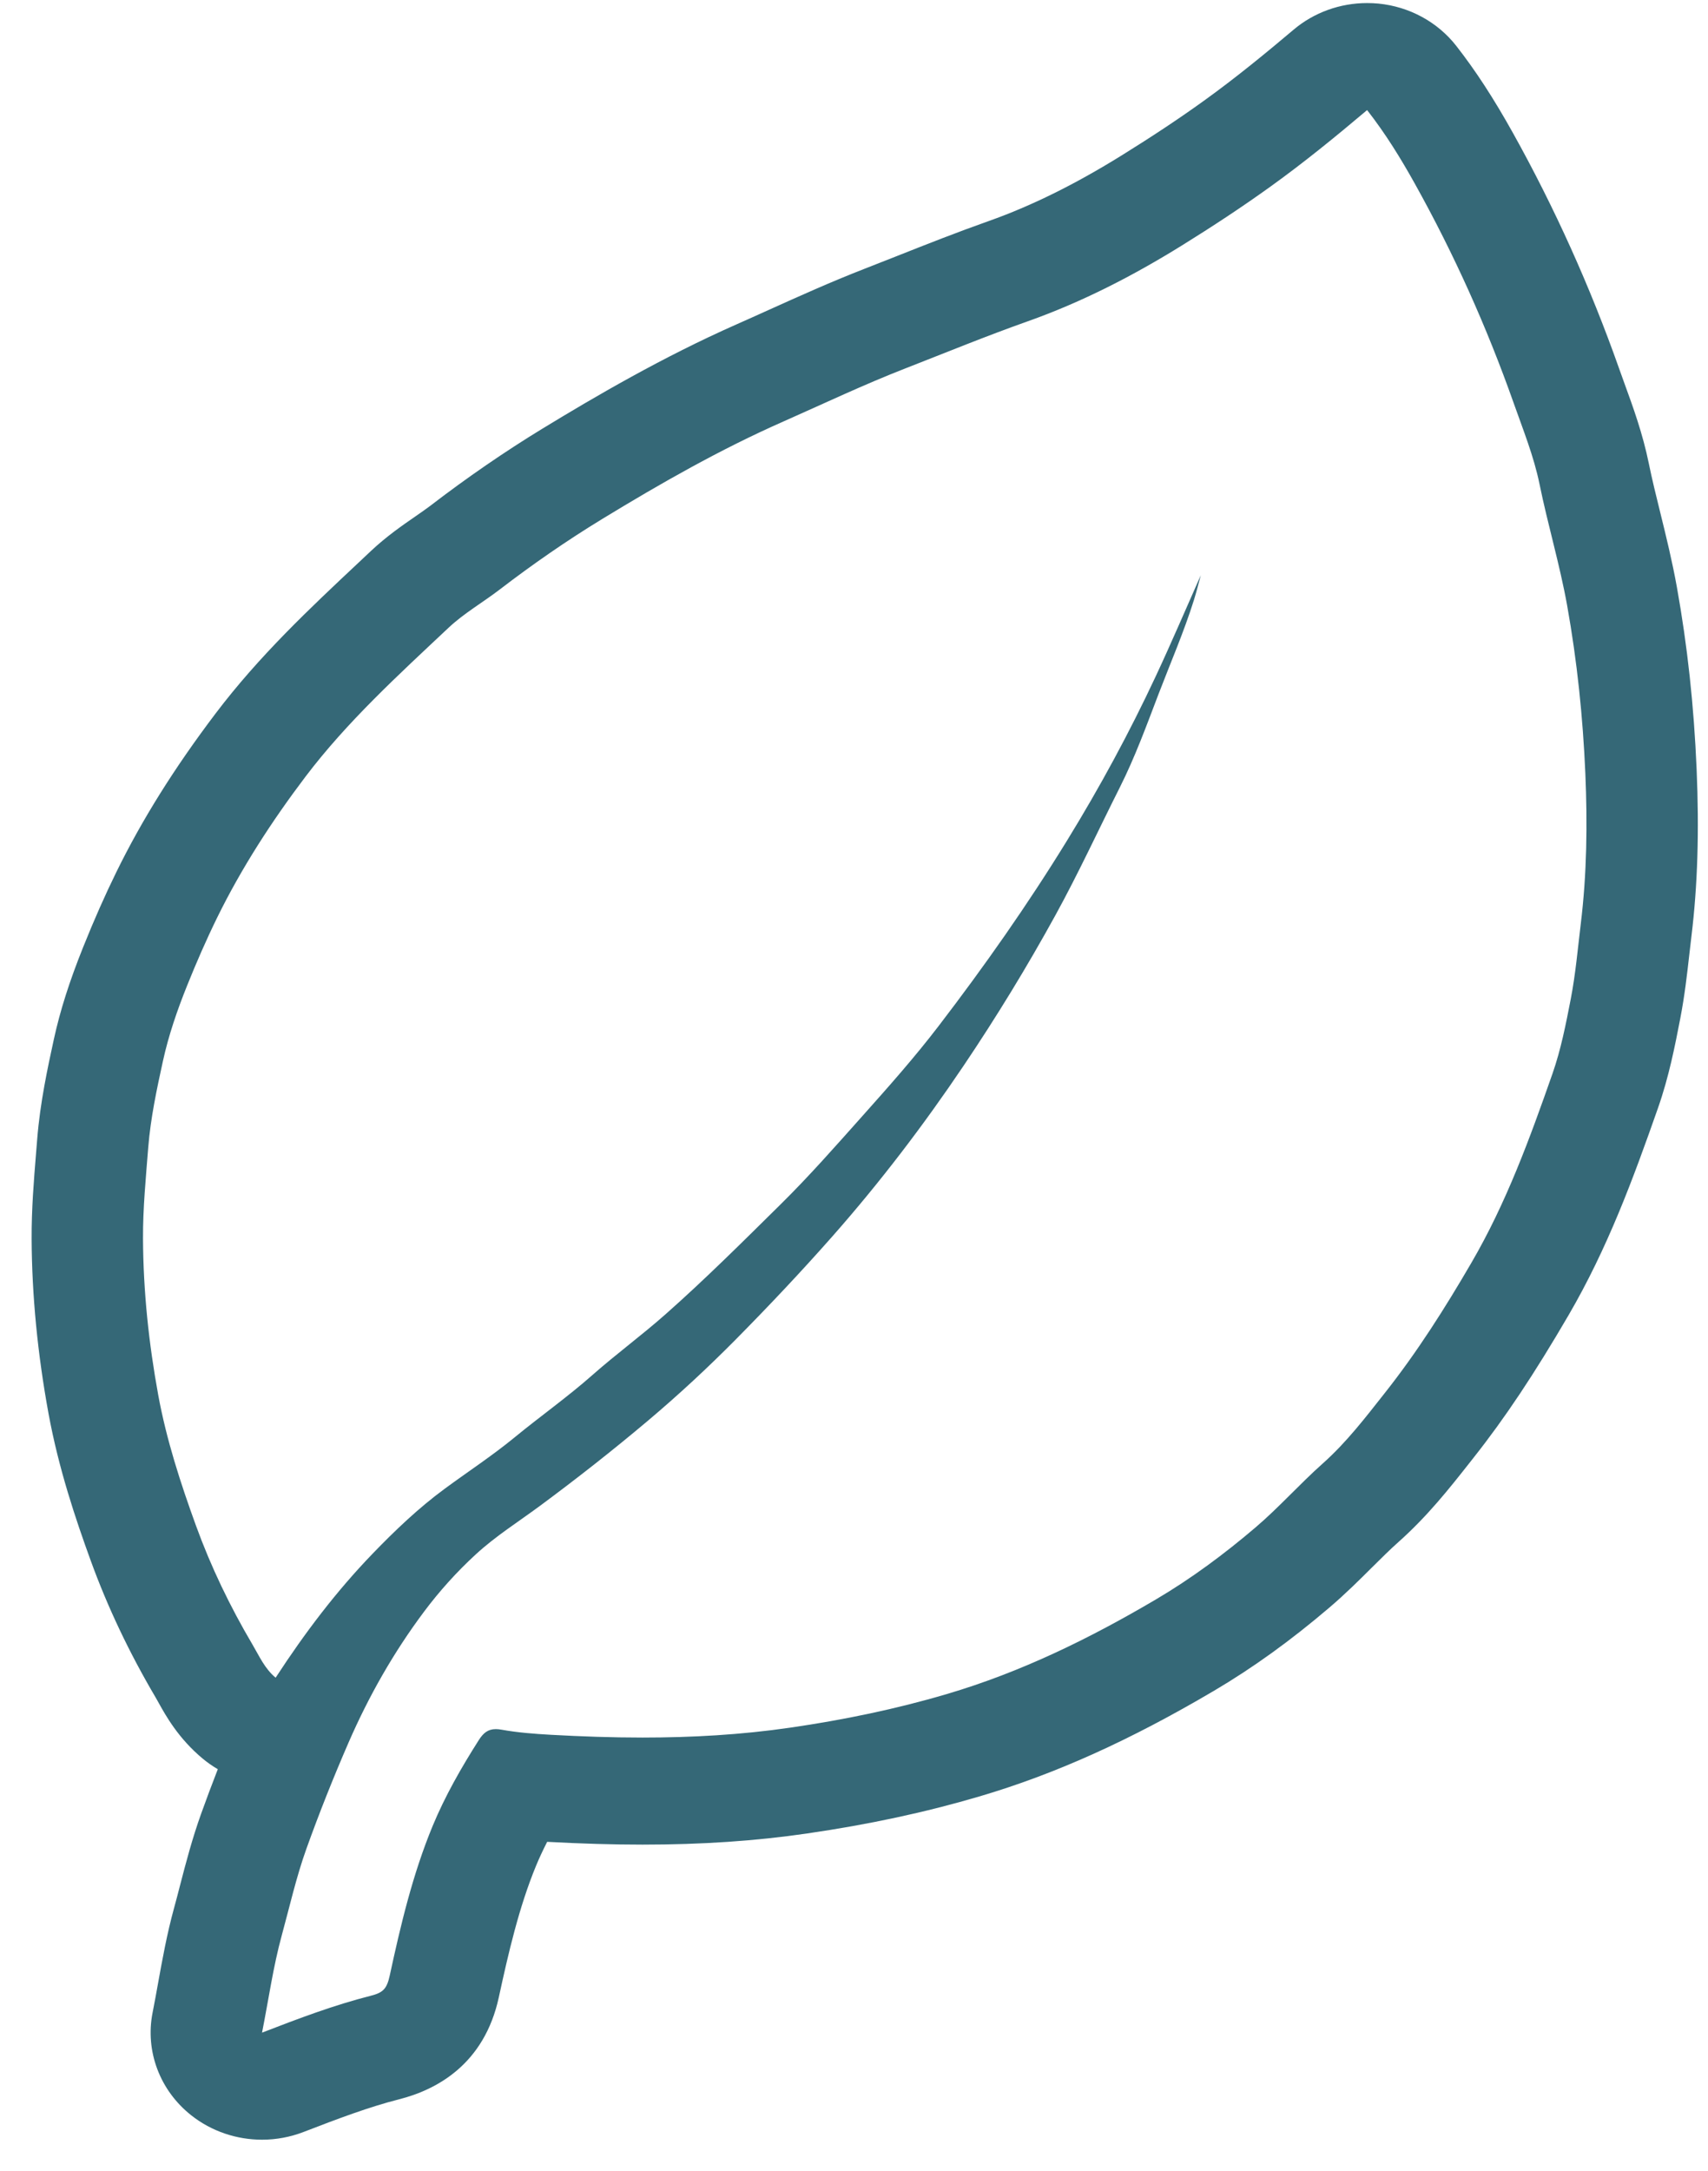 <svg width="48" height="61" viewBox="0 0 48 61" fill="none" xmlns="http://www.w3.org/2000/svg">
<path d="M38.42 3.093C38.939 3.757 39.365 4.45 39.759 5.157C40.862 7.135 41.784 9.19 42.535 11.314C42.802 12.07 43.106 12.823 43.265 13.601C43.498 14.743 43.834 15.86 44.041 17.01C44.322 18.578 44.484 20.147 44.553 21.731C44.613 23.142 44.596 24.554 44.425 25.954C44.34 26.656 44.279 27.364 44.144 28.064C44.006 28.775 43.867 29.488 43.629 30.168C42.992 31.986 42.333 33.796 41.348 35.485C40.612 36.749 39.833 37.981 38.922 39.133C38.377 39.823 37.844 40.523 37.174 41.119C36.524 41.697 35.946 42.352 35.284 42.916C34.409 43.662 33.479 44.353 32.481 44.941C30.628 46.033 28.7 46.981 26.61 47.597C25.168 48.023 23.7 48.325 22.206 48.542C20.825 48.743 19.442 48.82 18.058 48.82C17.198 48.82 16.337 48.79 15.475 48.742C15.011 48.716 14.544 48.68 14.089 48.598C14.033 48.588 13.981 48.583 13.934 48.583C13.715 48.583 13.584 48.69 13.457 48.889C12.963 49.666 12.507 50.462 12.157 51.308C11.597 52.663 11.261 54.083 10.954 55.502C10.872 55.881 10.766 55.987 10.419 56.075C9.389 56.336 8.398 56.711 7.364 57.111C7.554 56.149 7.679 55.251 7.917 54.383C8.14 53.569 8.324 52.745 8.611 51.944C8.972 50.938 9.367 49.947 9.793 48.966C10.36 47.663 11.059 46.429 11.92 45.279C12.353 44.701 12.834 44.167 13.369 43.675C13.926 43.162 14.571 42.756 15.18 42.306C16.213 41.541 17.221 40.75 18.202 39.923C19.069 39.192 19.895 38.426 20.685 37.627C21.613 36.688 22.517 35.73 23.391 34.74C24.735 33.217 25.957 31.611 27.082 29.941C28.005 28.571 28.865 27.162 29.66 25.716C30.308 24.537 30.868 23.32 31.471 22.122C31.898 21.274 32.222 20.382 32.56 19.497C32.896 18.62 33.271 17.757 33.552 16.862C33.626 16.626 33.685 16.386 33.746 16.162C33.33 17.1 32.921 18.058 32.48 19.001C31.741 20.581 30.911 22.113 29.992 23.609C28.883 25.415 27.666 27.146 26.377 28.829C25.706 29.706 24.965 30.541 24.223 31.372C23.478 32.207 22.74 33.047 21.942 33.834C20.879 34.883 19.821 35.939 18.701 36.929C18.04 37.514 17.317 38.045 16.655 38.629C15.95 39.252 15.182 39.794 14.458 40.389C13.835 40.901 13.153 41.347 12.501 41.827C11.762 42.37 11.105 42.998 10.475 43.65C9.453 44.709 8.571 45.871 7.746 47.138C7.438 46.882 7.287 46.531 7.097 46.21C6.465 45.139 5.928 44.023 5.506 42.862C5.071 41.664 4.677 40.45 4.447 39.197C4.181 37.744 4.026 36.279 4.019 34.802C4.015 33.946 4.099 33.093 4.166 32.239C4.232 31.416 4.404 30.612 4.579 29.812C4.737 29.091 4.981 28.381 5.258 27.693C5.517 27.049 5.795 26.41 6.103 25.782C6.791 24.38 7.639 23.072 8.585 21.822C9.755 20.277 11.196 18.964 12.61 17.634C13.038 17.232 13.567 16.928 14.039 16.567C14.965 15.856 15.927 15.19 16.927 14.58C18.567 13.581 20.235 12.629 22.006 11.847C23.152 11.34 24.284 10.802 25.454 10.347C26.592 9.903 27.722 9.439 28.874 9.031C30.415 8.485 31.844 7.747 33.218 6.895C34.069 6.367 34.903 5.819 35.712 5.237C36.638 4.571 37.521 3.852 38.42 3.093ZM38.42 0.086C37.663 0.086 36.928 0.349 36.354 0.834C35.624 1.45 34.754 2.169 33.836 2.829C33.145 3.327 32.387 3.83 31.52 4.368C30.206 5.183 28.986 5.785 27.791 6.209C26.9 6.524 26.034 6.866 25.197 7.198C24.891 7.319 24.585 7.44 24.278 7.559C23.352 7.92 22.471 8.317 21.619 8.701C21.312 8.84 21.006 8.978 20.698 9.114C18.616 10.034 16.693 11.161 15.25 12.04C14.192 12.685 13.127 13.417 12.086 14.216C11.974 14.302 11.829 14.401 11.677 14.507C11.313 14.758 10.861 15.07 10.421 15.484L10.082 15.803C8.707 17.093 7.285 18.426 6.054 20.053C4.905 21.571 3.994 23.025 3.271 24.5C2.953 25.148 2.647 25.838 2.338 26.609C1.953 27.568 1.691 28.389 1.515 29.194C1.343 29.985 1.128 30.969 1.045 32.011L1.014 32.394C0.951 33.167 0.885 33.965 0.889 34.816C0.896 36.389 1.056 38.039 1.364 39.719C1.648 41.264 2.123 42.676 2.551 43.853C3.021 45.148 3.634 46.44 4.374 47.694C4.4 47.737 4.424 47.782 4.449 47.827C4.66 48.208 5.014 48.845 5.7 49.415C5.833 49.525 5.973 49.623 6.121 49.709C5.957 50.13 5.8 50.549 5.651 50.964C5.4 51.666 5.227 52.33 5.06 52.972C5.005 53.187 4.949 53.402 4.89 53.616C4.691 54.342 4.565 55.043 4.442 55.722C4.393 55.993 4.344 56.269 4.288 56.55C4.075 57.631 4.492 58.737 5.376 59.435C5.946 59.885 6.651 60.119 7.364 60.119C7.758 60.119 8.155 60.047 8.533 59.901C9.506 59.525 10.38 59.196 11.219 58.983C12.271 58.716 13.611 58.001 14.019 56.114C14.286 54.881 14.586 53.58 15.066 52.419C15.155 52.205 15.258 51.983 15.377 51.75C16.344 51.802 17.221 51.828 18.058 51.828C19.723 51.828 21.233 51.726 22.674 51.516C24.422 51.262 26.01 50.921 27.529 50.473C29.651 49.847 31.745 48.904 34.118 47.505C35.21 46.861 36.271 46.096 37.362 45.166C37.809 44.785 38.207 44.389 38.558 44.039C38.819 43.78 39.066 43.535 39.301 43.326C40.116 42.601 40.734 41.817 41.279 41.126L41.415 40.953C42.294 39.842 43.115 38.609 44.08 36.955C45.177 35.073 45.896 33.124 46.596 31.128C46.905 30.246 47.073 29.379 47.221 28.615C47.344 27.978 47.411 27.384 47.476 26.81C47.495 26.641 47.514 26.473 47.535 26.304C47.708 24.886 47.755 23.349 47.68 21.607C47.604 19.821 47.422 18.15 47.126 16.499C46.994 15.766 46.825 15.078 46.661 14.413C46.541 13.928 46.428 13.47 46.337 13.023C46.167 12.188 45.894 11.436 45.652 10.773C45.601 10.631 45.549 10.489 45.499 10.347C44.689 8.056 43.687 5.832 42.519 3.737C41.976 2.763 41.469 1.984 40.923 1.286C40.399 0.617 39.608 0.187 38.741 0.101C38.634 0.091 38.527 0.086 38.42 0.086Z" fill="#356877"/>
</svg>
